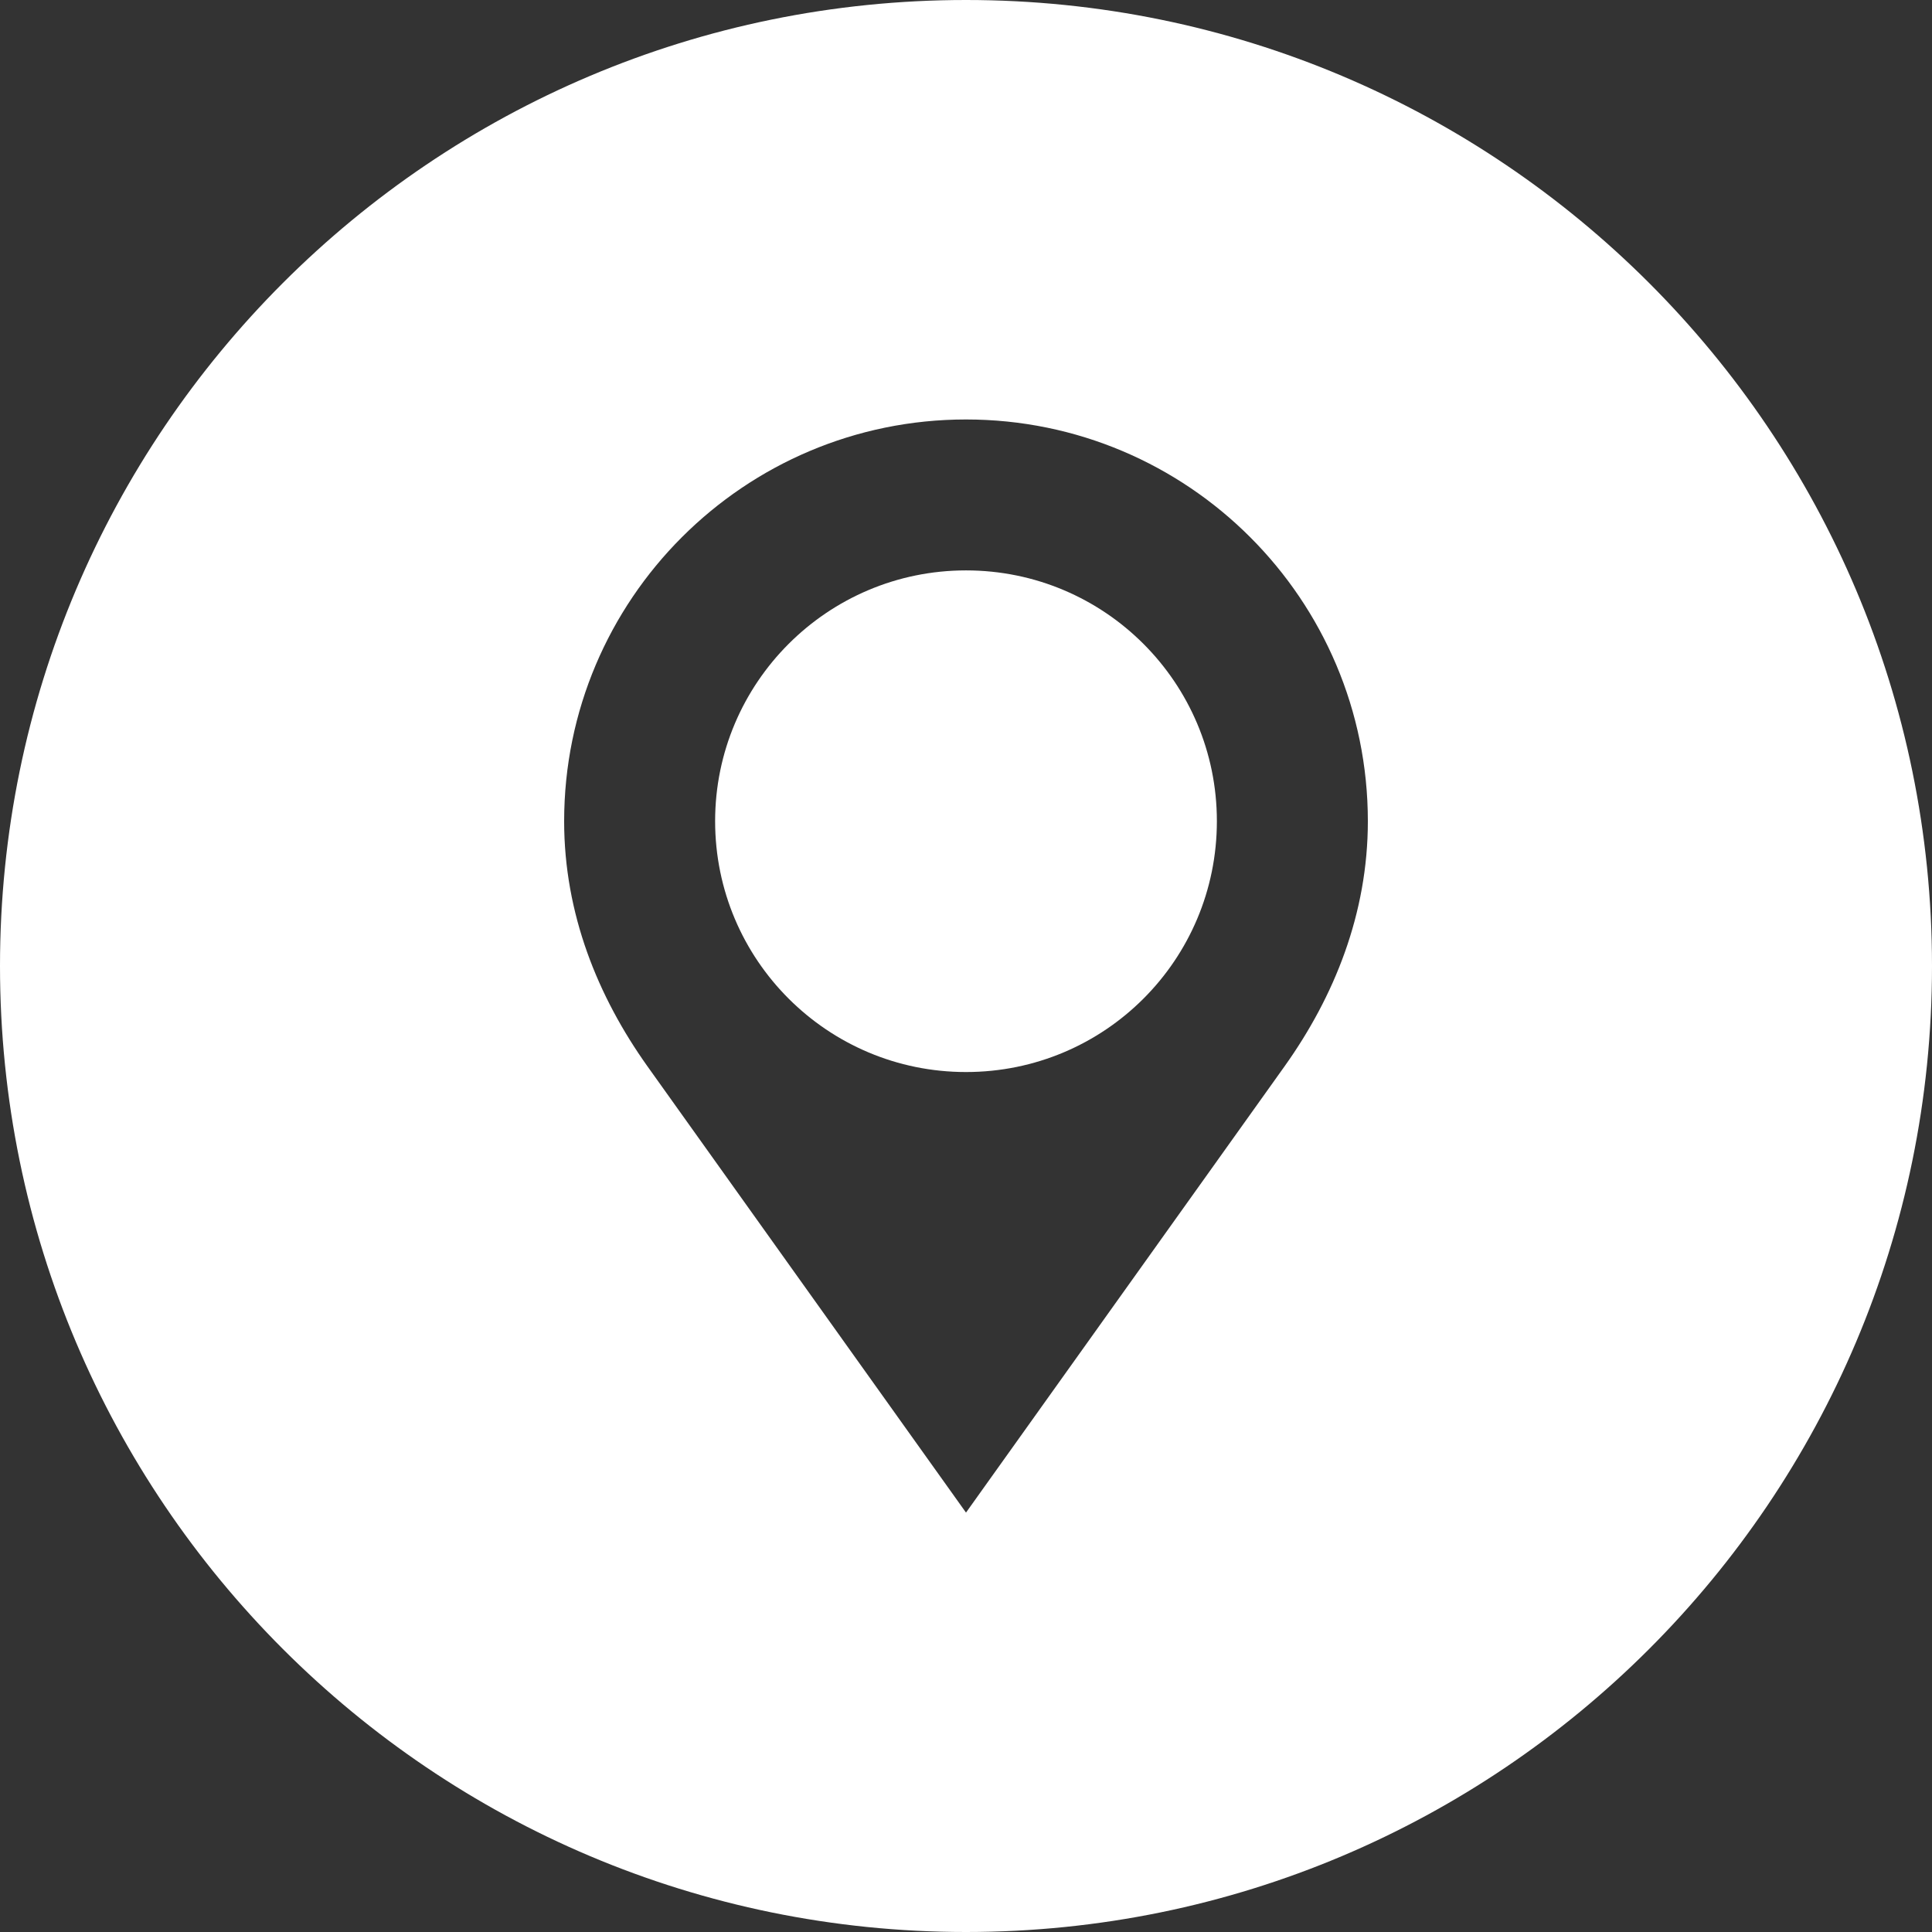 <svg width="34" height="34" viewBox="0 0 34 34" fill="none" xmlns="http://www.w3.org/2000/svg">
<rect x="0" y="0" width="34" height="34" fill="#333333" stroke="none"/>
<g clip-path="url(#clip0_28_753)">
<path d="M17 10.038C14.564 10.038 12.585 12.015 12.585 14.451C12.585 16.894 14.564 18.866 17 18.866C19.441 18.866 21.415 16.894 21.415 14.451C21.415 12.015 19.441 10.038 17 10.038Z" fill="white"/>
<path d="M17 0C7.611 0 0 7.611 0 17C0 26.389 7.611 34 17 34C26.389 34 34 26.389 34 17C34 7.611 26.389 0 17 0ZM22.608 18.763C17 26.619 17 26.619 17 26.619C17 26.619 17 26.619 11.393 18.764C10.521 17.539 9.928 16.082 9.928 14.452C9.928 10.55 13.097 7.382 17 7.382C20.908 7.382 24.072 10.55 24.072 14.452C24.072 16.078 23.48 17.539 22.608 18.763Z" fill="white"/>
</g>
<defs>
<clipPath id="clip0_28_753">
<rect width="34" height="34" fill="white"/>
</clipPath>
</defs>
</svg>
